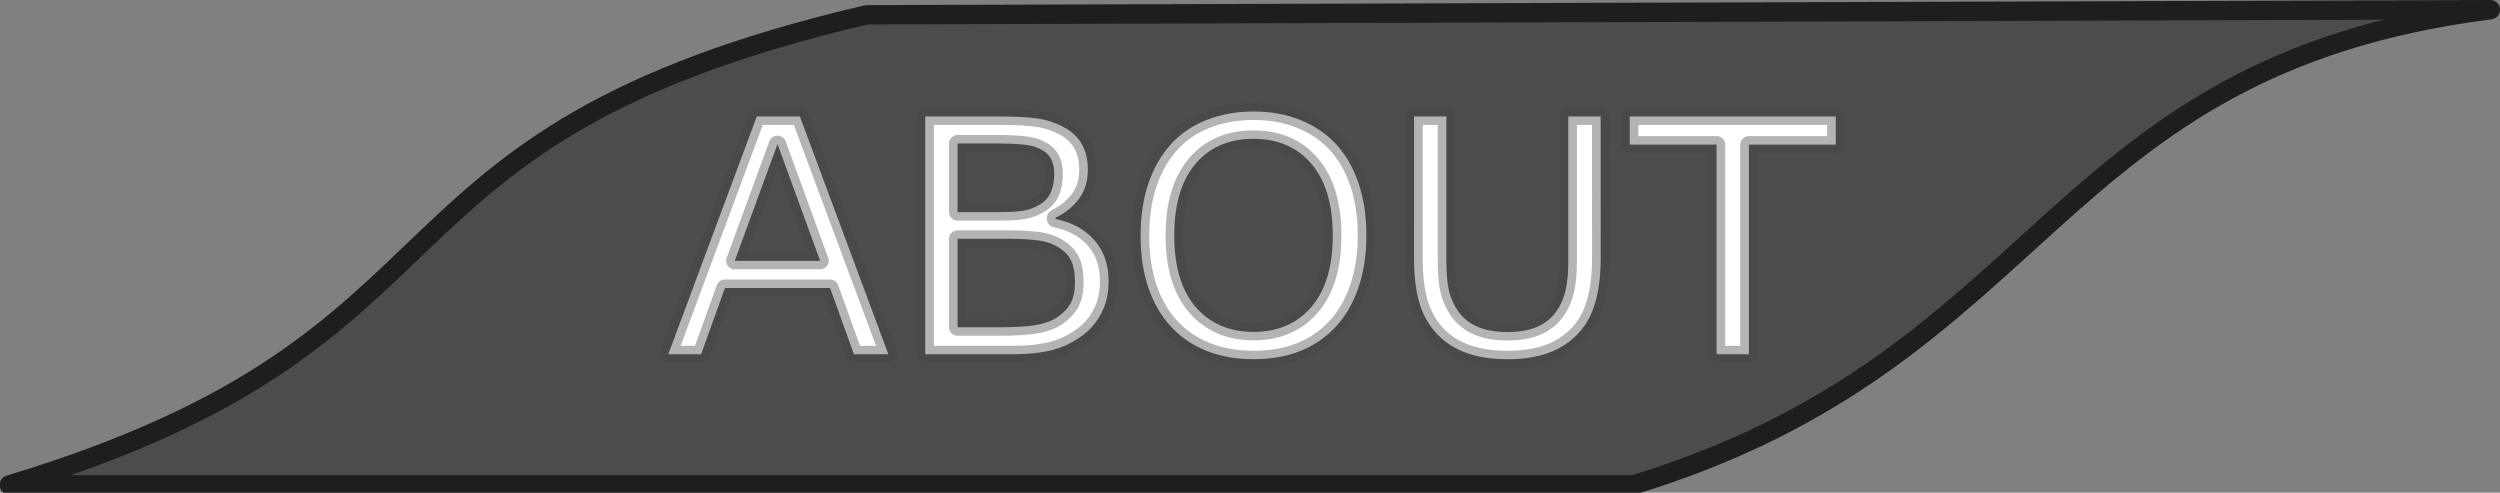 <?xml version="1.0" encoding="UTF-8" standalone="no"?>
<!-- Created with Inkscape (http://www.inkscape.org/) -->

<svg
   width="442.205"
   height="87.15"
   viewBox="0 0 117 23.058"
   version="1.1"
   id="svg1"
   xml:space="preserve"
   inkscape:version="1.3.2 (091e20e, 2023-11-25, custom)"
   sodipodi:docname="About_active.svg"
   xmlns:inkscape="http://www.inkscape.org/namespaces/inkscape"
   xmlns:sodipodi="http://sodipodi.sourceforge.net/DTD/sodipodi-0.dtd"
   xmlns="http://www.w3.org/2000/svg"
   xmlns:svg="http://www.w3.org/2000/svg"><rect x="0" y="0" width="117" height="23.058" fill="#808080" stroke="none"/><sodipodi:namedview
     id="namedview1"
     pagecolor="#ffffff"
     bordercolor="#000000"
     borderopacity="0.25"
     inkscape:showpageshadow="2"
     inkscape:pageopacity="0.0"
     inkscape:pagecheckerboard="0"
     inkscape:deskcolor="#d1d1d1"
     inkscape:document-units="mm"
     inkscape:zoom="2.0863221"
     inkscape:cx="187.89045"
     inkscape:cy="47.451925"
     inkscape:window-width="1920"
     inkscape:window-height="1017"
     inkscape:window-x="1912"
     inkscape:window-y="-8"
     inkscape:window-maximized="1"
     inkscape:current-layer="layer2" /><defs
     id="defs1"><linearGradient
       id="swatch15"
       inkscape:swatch="solid"><stop
         style="stop-color:#000000;stop-opacity:1;"
         offset="0"
         id="stop16" /></linearGradient><linearGradient
       id="swatch11"
       inkscape:swatch="solid"><stop
         style="stop-color:#000000;stop-opacity:1;"
         offset="0"
         id="stop11" /></linearGradient><linearGradient
       id="swatch42"
       inkscape:swatch="solid"><stop
         style="stop-color:#000000;stop-opacity:0;"
         offset="0"
         id="stop42" /></linearGradient><linearGradient
       id="swatch34"><stop
         style="stop-color:#ffffff;stop-opacity:1;"
         offset="0"
         id="stop34" /></linearGradient><linearGradient
       id="swatch31"
       inkscape:swatch="solid"><stop
         style="stop-color:#ffffff;stop-opacity:1;"
         offset="0"
         id="stop31" /></linearGradient><linearGradient
       id="linearGradient28"
       inkscape:swatch="gradient"><stop
         style="stop-color:#ffffff;stop-opacity:1;"
         offset="0"
         id="stop29" /><stop
         style="stop-color:#000000;stop-opacity:0;"
         offset="1"
         id="stop30" /></linearGradient></defs><g
     inkscape:groupmode="layer"
     id="layer2"
     inkscape:label="Ebene 2"
     style="display:inline"><path
       id="rect15"
       style="display:inline;fill:#444444;fill-opacity:0.871;fill-rule:evenodd;stroke:#1e1e1e;stroke-width:0.906;stroke-linejoin:round;stroke-opacity:1"
       d="M 40.559,0.693 116.548,0.453 C 95.785,3.112 96.001,16.728 76.438,22.693 H 0.438 C 23.193,15.828 16.018,6.43 40.559,0.693 Z"
       sodipodi:nodetypes="ccccc" /><path
       d="m 41.123,16.764 h -1.595 l -1.103,-3.136 h -4.867 l -1.103,3.136 H 30.936 L 35.032,5.511 h 1.995 z M 37.964,12.343 35.992,6.818 34.012,12.343 Z m 13.354,0.96 q 0,0.839 -0.317,1.481 -0.317,0.642 -0.854,1.058 -0.635,0.499 -1.398,0.71 -0.756,0.212 -1.927,0.212 H 42.831 V 5.511 h 3.333 q 1.232,0 1.844,0.091 0.612,0.091 1.171,0.378 0.62,0.325 0.899,0.839 0.28,0.506 0.28,1.217 0,0.801 -0.408,1.368 -0.408,0.559 -1.088,0.899 v 0.06 q 1.141,0.234 1.799,1.005 0.657,0.763 0.657,1.935 z M 48.802,8.231 q 0,-0.408 -0.136,-0.688 Q 48.53,7.264 48.227,7.09 47.872,6.886 47.366,6.841 46.859,6.788 46.111,6.788 h -1.784 v 3.25 h 1.935 q 0.703,0 1.118,-0.068 0.416,-0.076 0.771,-0.302 0.355,-0.227 0.499,-0.582 0.151,-0.363 0.151,-0.854 z M 49.761,13.363 q 0,-0.68 -0.204,-1.081 -0.204,-0.401 -0.741,-0.68 -0.363,-0.189 -0.884,-0.242 -0.514,-0.06 -1.255,-0.06 h -2.35 v 4.187 h 1.98 q 0.982,0 1.61,-0.098 0.627,-0.106 1.028,-0.378 0.423,-0.295 0.62,-0.673 0.196,-0.378 0.196,-0.975 z M 61.831,6.803 q 0.688,0.756 1.05,1.852 0.37,1.096 0.37,2.486 0,1.391 -0.378,2.494 -0.37,1.096 -1.043,1.829 -0.695,0.763 -1.648,1.149 -0.945,0.385 -2.161,0.385 -1.187,0 -2.161,-0.393 -0.967,-0.393 -1.648,-1.141 -0.68,-0.748 -1.05,-1.836 -0.363,-1.088 -0.363,-2.486 0,-1.375 0.363,-2.464 0.363,-1.096 1.058,-1.874 0.665,-0.741 1.648,-1.134 0.99,-0.393 2.154,-0.393 1.209,0 2.169,0.401 0.967,0.393 1.64,1.126 z m -0.136,4.338 q 0,-2.192 -0.982,-3.378 -0.982,-1.194 -2.683,-1.194 -1.716,0 -2.698,1.194 -0.975,1.187 -0.975,3.378 0,2.214 0.998,3.393 0.998,1.171 2.675,1.171 1.678,0 2.668,-1.171 0.998,-1.179 0.998,-3.393 z m 12.402,1.103 q 0,1.224 -0.272,2.139 -0.265,0.907 -0.877,1.511 -0.582,0.574 -1.36,0.839 -0.778,0.265 -1.814,0.265 -1.058,0 -1.844,-0.28 -0.786,-0.28 -1.323,-0.824 -0.612,-0.62 -0.884,-1.496 -0.265,-0.877 -0.265,-2.154 V 5.511 h 1.496 v 6.809 q 0,0.914 0.121,1.443 0.128,0.529 0.423,0.96 0.333,0.491 0.899,0.741 0.574,0.249 1.375,0.249 0.809,0 1.375,-0.242 0.567,-0.249 0.907,-0.748 0.295,-0.431 0.416,-0.982 0.128,-0.559 0.128,-1.383 V 5.511 h 1.496 z M 84.979,6.841 H 80.958 V 16.764 H 79.462 V 6.841 H 75.441 V 5.511 h 9.537 z"
       id="text1"
       style="font-size:15.478px;font-family:Sans;-inkscape-font-specification:'Sans, Normal';fill:#ffffff;fill-opacity:1;fill-rule:evenodd;stroke:#444444;stroke-width:0.8;stroke-linecap:round;stroke-linejoin:round;stroke-dasharray:none;stroke-opacity:0.4;paint-order:markers fill stroke"
       transform="scale(1.011,0.989)"
       aria-label="ABOUT" /></g></svg>

